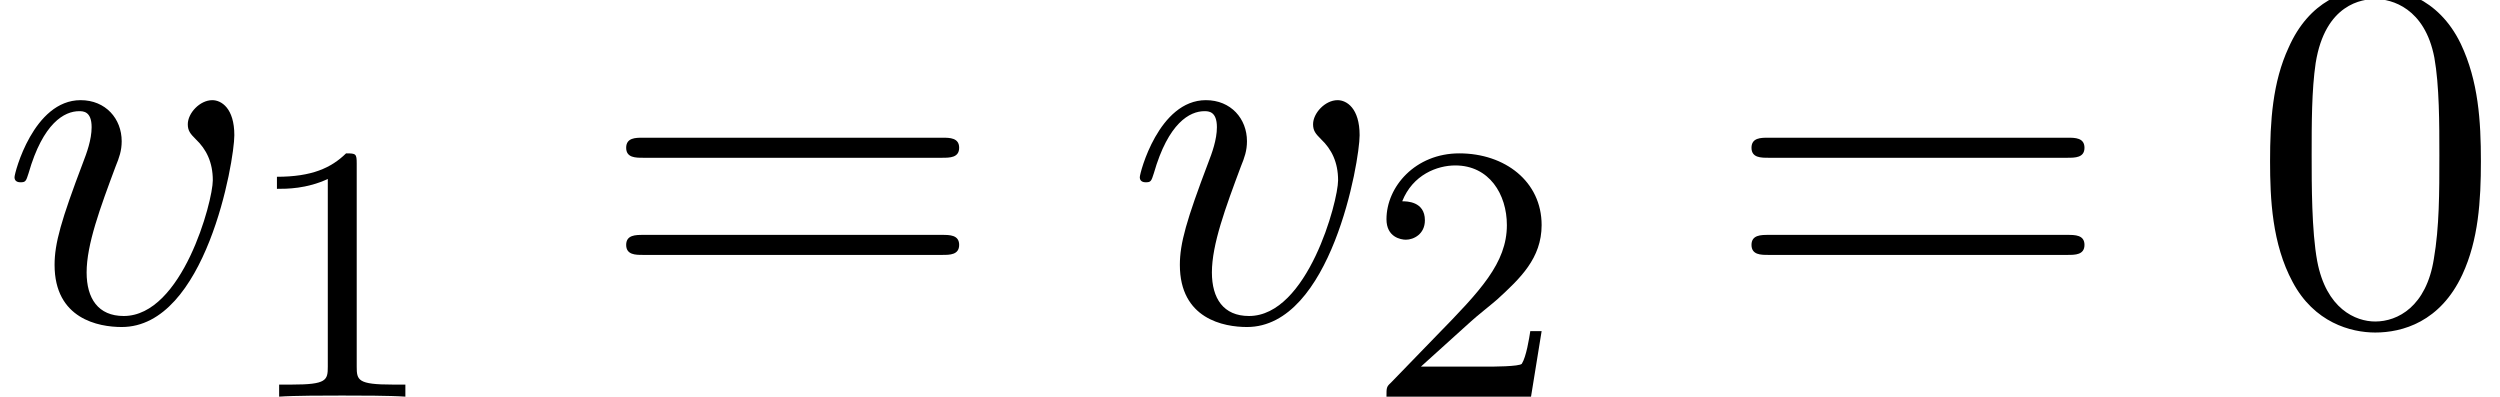 <?xml version='1.0' encoding='UTF-8'?>
<!-- This file was generated by dvisvgm 1.15.1 -->
<svg height='8.64pt' version='1.1' viewBox='70.735 61.738 54.462 8.64' width='54.462pt' xmlns='http://www.w3.org/2000/svg' xmlns:xlink='http://www.w3.org/1999/xlink'>
<defs>
<path d='M5.105 -4.058C5.105 -4.647 4.822 -4.822 4.625 -4.822C4.353 -4.822 4.091 -4.538 4.091 -4.298C4.091 -4.156 4.145 -4.091 4.265 -3.971C4.495 -3.753 4.636 -3.469 4.636 -3.076C4.636 -2.618 3.971 -0.12 2.695 -0.12C2.138 -0.12 1.887 -0.502 1.887 -1.069C1.887 -1.68 2.182 -2.476 2.52 -3.382C2.596 -3.567 2.651 -3.72 2.651 -3.927C2.651 -4.418 2.302 -4.822 1.756 -4.822C0.731 -4.822 0.316 -3.24 0.316 -3.142C0.316 -3.033 0.425 -3.033 0.447 -3.033C0.556 -3.033 0.567 -3.055 0.622 -3.229C0.938 -4.331 1.407 -4.582 1.724 -4.582C1.811 -4.582 1.996 -4.582 1.996 -4.233C1.996 -3.96 1.887 -3.665 1.811 -3.469C1.331 -2.204 1.189 -1.702 1.189 -1.233C1.189 -0.055 2.149 0.12 2.651 0.12C4.484 0.12 5.105 -3.491 5.105 -4.058Z' id='g0-118'/>
<path d='M5.018 -3.491C5.018 -4.364 4.964 -5.236 4.582 -6.044C4.08 -7.091 3.185 -7.265 2.727 -7.265C2.073 -7.265 1.276 -6.982 0.829 -5.967C0.48 -5.215 0.425 -4.364 0.425 -3.491C0.425 -2.673 0.469 -1.691 0.916 -0.862C1.385 0.022 2.182 0.24 2.716 0.24C3.305 0.24 4.135 0.011 4.615 -1.025C4.964 -1.778 5.018 -2.629 5.018 -3.491ZM2.716 0C2.291 0 1.647 -0.273 1.451 -1.32C1.331 -1.975 1.331 -2.978 1.331 -3.622C1.331 -4.32 1.331 -5.04 1.418 -5.629C1.625 -6.927 2.444 -7.025 2.716 -7.025C3.076 -7.025 3.796 -6.829 4.004 -5.749C4.113 -5.138 4.113 -4.309 4.113 -3.622C4.113 -2.804 4.113 -2.062 3.993 -1.364C3.829 -0.327 3.207 0 2.716 0Z' id='g2-48'/>
<path d='M7.495 -3.567C7.658 -3.567 7.865 -3.567 7.865 -3.785S7.658 -4.004 7.505 -4.004H0.971C0.818 -4.004 0.611 -4.004 0.611 -3.785S0.818 -3.567 0.982 -3.567H7.495ZM7.505 -1.451C7.658 -1.451 7.865 -1.451 7.865 -1.669S7.658 -1.887 7.495 -1.887H0.982C0.818 -1.887 0.611 -1.887 0.611 -1.669S0.818 -1.451 0.971 -1.451H7.505Z' id='g2-61'/>
<path d='M2.503 -5.077C2.503 -5.292 2.487 -5.3 2.271 -5.3C1.945 -4.981 1.522 -4.79 0.765 -4.79V-4.527C0.98 -4.527 1.411 -4.527 1.873 -4.742V-0.654C1.873 -0.359 1.849 -0.263 1.092 -0.263H0.813V0C1.14 -0.024 1.825 -0.024 2.184 -0.024S3.236 -0.024 3.563 0V-0.263H3.284C2.527 -0.263 2.503 -0.359 2.503 -0.654V-5.077Z' id='g1-49'/>
<path d='M2.248 -1.626C2.375 -1.745 2.71 -2.008 2.837 -2.12C3.332 -2.574 3.802 -3.013 3.802 -3.738C3.802 -4.686 3.005 -5.3 2.008 -5.3C1.052 -5.3 0.422 -4.575 0.422 -3.865C0.422 -3.475 0.733 -3.419 0.845 -3.419C1.012 -3.419 1.259 -3.539 1.259 -3.842C1.259 -4.256 0.861 -4.256 0.765 -4.256C0.996 -4.838 1.53 -5.037 1.921 -5.037C2.662 -5.037 3.045 -4.407 3.045 -3.738C3.045 -2.909 2.463 -2.303 1.522 -1.339L0.518 -0.303C0.422 -0.215 0.422 -0.199 0.422 0H3.571L3.802 -1.427H3.555C3.531 -1.267 3.467 -0.869 3.371 -0.717C3.324 -0.654 2.718 -0.654 2.59 -0.654H1.172L2.248 -1.626Z' id='g1-50'/>
</defs>
<g id='page1'>
<use x='70.735' xlink:href='#g0-118' y='68.742'/>
<use x='76.003' xlink:href='#g1-49' y='70.379'/>
<use x='83.765' xlink:href='#g2-61' y='68.742'/>
<use x='95.249' xlink:href='#g0-118' y='68.742'/>
<use x='100.517' xlink:href='#g1-50' y='70.379'/>
<use x='108.28' xlink:href='#g2-61' y='68.742'/>
<use x='119.763' xlink:href='#g2-48' y='68.742'/>
</g>
</svg>
<!--Rendered by QuickLaTeX.com-->